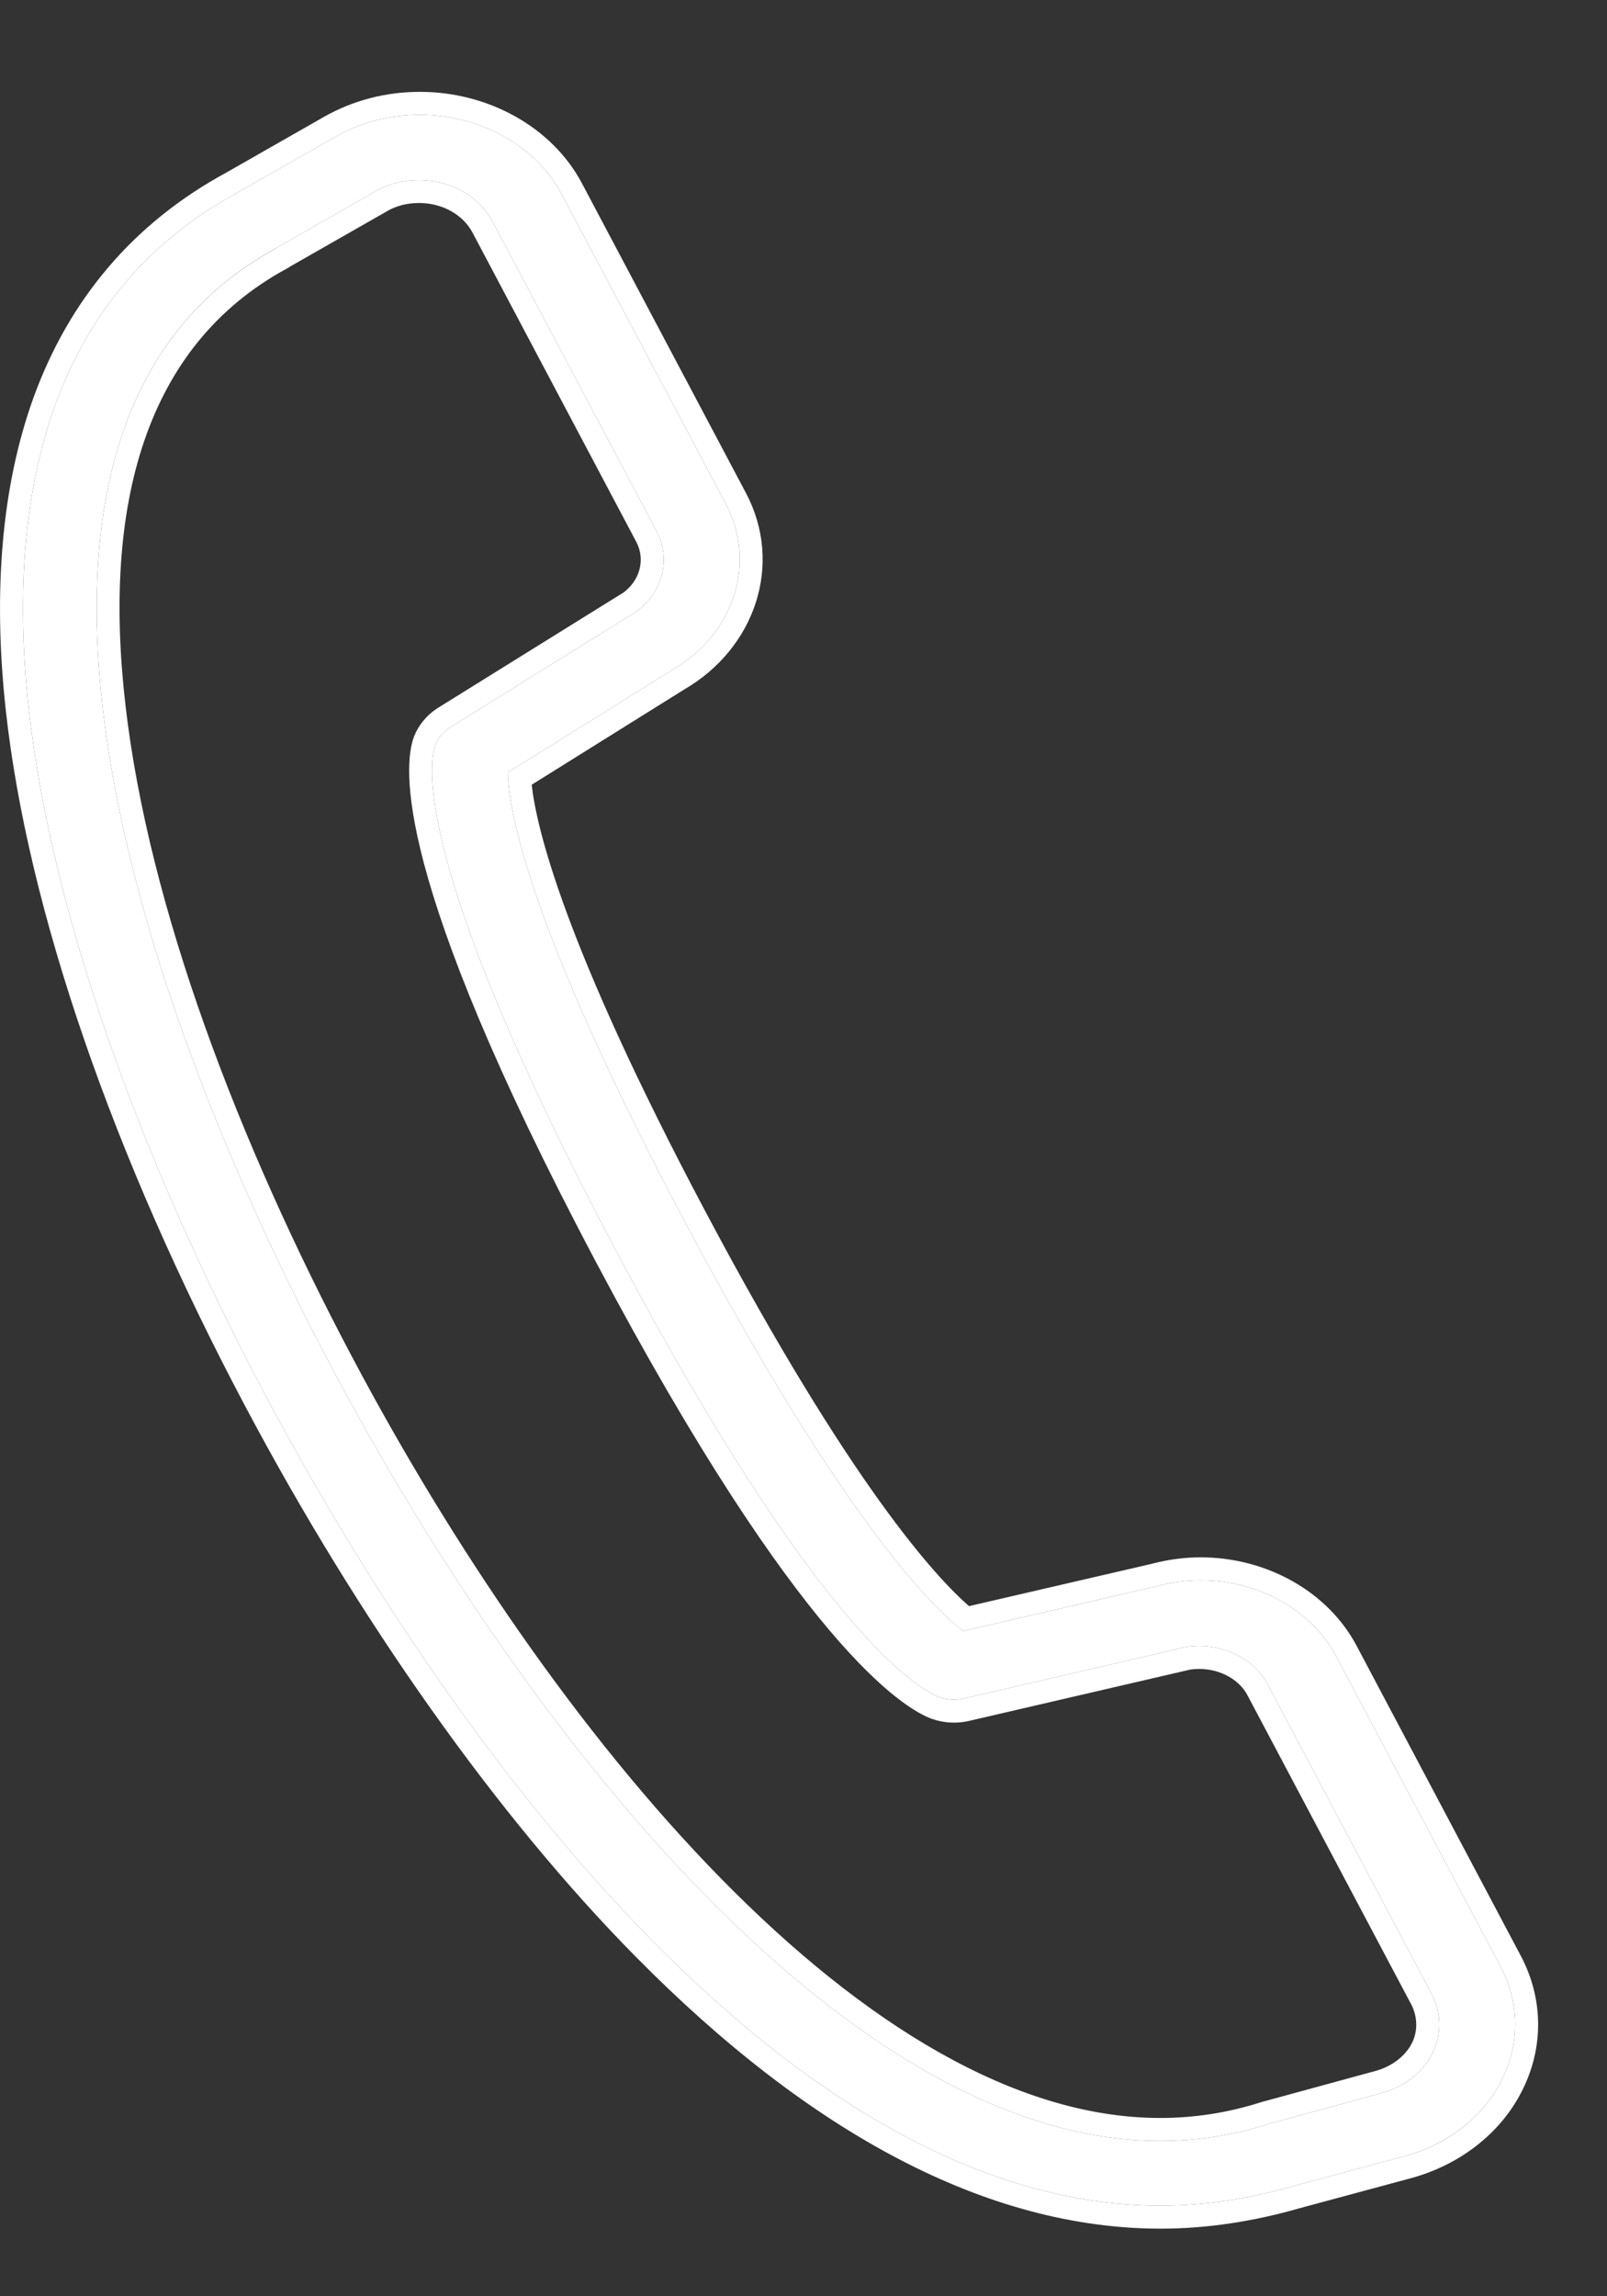 <svg width="14" height="20" viewBox="0 0 14 20" fill="none" xmlns="http://www.w3.org/2000/svg">
<rect x="0" y="0" width="14" height="20" fill="#333333" stroke="none"/>
<path d="M10.112 19.211C8.688 19.211 7.194 18.434 5.682 16.902C4.494 15.701 3.297 14.009 2.309 12.146C1.168 9.993 0.435 7.864 0.249 6.16C0.138 5.147 0.217 4.265 0.476 3.541C0.773 2.716 1.307 2.091 2.068 1.678L2.921 1.192C3.144 1.065 3.394 1 3.659 1C4.183 1 4.67 1.27 4.893 1.691L6.322 4.387C6.596 4.902 6.396 5.523 5.858 5.834L4.424 6.728C4.429 7.006 4.564 7.999 5.969 10.647C7.366 13.278 8.145 14.018 8.391 14.206L10.089 13.813C10.209 13.781 10.335 13.764 10.46 13.764C10.966 13.764 11.43 14.026 11.643 14.43L13.072 17.127C13.239 17.442 13.243 17.801 13.081 18.12C12.923 18.434 12.617 18.675 12.241 18.778L11.272 19.039C10.891 19.149 10.502 19.211 10.112 19.211ZM3.65 1.568C3.515 1.568 3.381 1.601 3.265 1.67L2.406 2.16L2.402 2.164C-0.275 3.619 0.899 8.15 2.889 11.909C4.615 15.166 7.417 18.647 10.107 18.647C10.428 18.647 10.743 18.598 11.049 18.5C11.054 18.5 11.058 18.496 11.063 18.496L12.037 18.23C12.232 18.177 12.395 18.05 12.478 17.887C12.562 17.724 12.557 17.532 12.473 17.368L11.044 14.671C10.938 14.467 10.701 14.336 10.446 14.336C10.381 14.336 10.316 14.345 10.256 14.361C10.251 14.361 10.246 14.361 10.246 14.365L8.396 14.794C8.326 14.81 8.252 14.806 8.182 14.782C8.024 14.72 7.143 14.251 5.366 10.892C3.571 7.505 3.742 6.626 3.793 6.487C3.817 6.43 3.858 6.377 3.914 6.34L5.477 5.368C5.482 5.368 5.482 5.364 5.487 5.364C5.756 5.208 5.858 4.894 5.723 4.632L4.294 1.936C4.178 1.711 3.928 1.568 3.65 1.568Z" fill="white"/>
<path fill-rule="evenodd" clip-rule="evenodd" d="M2.132 12.24C0.984 10.073 0.24 7.92 0.05 6.182C-0.063 5.148 0.016 4.233 0.288 3.474C0.601 2.604 1.167 1.94 1.97 1.504L2.822 1.018C3.076 0.874 3.361 0.8 3.659 0.8C4.247 0.8 4.808 1.102 5.07 1.597L6.498 4.293C6.827 4.912 6.58 5.646 5.961 6.005L4.632 6.835C4.672 7.197 4.905 8.216 6.146 10.553C7.412 12.94 8.158 13.742 8.442 13.989L10.04 13.619C10.177 13.583 10.319 13.564 10.46 13.564C11.03 13.564 11.568 13.859 11.82 14.337L13.248 17.033C13.446 17.405 13.451 17.833 13.26 18.21C13.074 18.581 12.718 18.855 12.294 18.971L11.326 19.232C10.93 19.346 10.522 19.411 10.112 19.411C8.612 19.411 7.07 18.594 5.539 17.043C4.335 15.825 3.127 14.116 2.132 12.24ZM5.682 16.902C7.194 18.434 8.688 19.211 10.112 19.211C10.502 19.211 10.891 19.149 11.272 19.039L12.241 18.778C12.617 18.676 12.923 18.434 13.081 18.12C13.243 17.801 13.239 17.442 13.072 17.127L11.643 14.43C11.43 14.026 10.966 13.764 10.46 13.764C10.335 13.764 10.209 13.781 10.089 13.813L8.391 14.206C8.145 14.018 7.366 13.278 5.969 10.647C4.564 7.999 4.429 7.006 4.424 6.728L5.858 5.834C6.396 5.523 6.596 4.902 6.322 4.387L4.893 1.691C4.67 1.27 4.183 1 3.659 1C3.394 1 3.144 1.065 2.921 1.192L2.068 1.678C1.307 2.091 0.773 2.716 0.476 3.541C0.217 4.265 0.138 5.147 0.249 6.161C0.435 7.864 1.168 9.993 2.309 12.146C3.297 14.009 4.494 15.701 5.682 16.902ZM3.364 1.844L2.523 2.324L2.517 2.329L2.497 2.34C1.268 3.008 0.889 4.394 1.094 6.15C1.297 7.9 2.076 9.947 3.066 11.816C3.922 13.433 5.044 15.1 6.279 16.359C7.521 17.626 8.845 18.447 10.107 18.447C10.407 18.447 10.702 18.401 10.988 18.309L10.992 18.308C10.994 18.308 10.995 18.307 10.997 18.306C10.999 18.306 11.002 18.305 11.005 18.304L11.018 18.3H11.021L11.985 18.037C12.131 17.997 12.245 17.904 12.3 17.796C12.352 17.694 12.351 17.57 12.296 17.46C12.296 17.46 12.295 17.459 12.295 17.459L10.867 14.764C10.8 14.635 10.638 14.536 10.446 14.536C10.421 14.536 10.396 14.538 10.372 14.541L8.441 14.989C8.441 14.989 8.441 14.989 8.441 14.989C8.334 15.014 8.22 15.007 8.116 14.97L8.11 14.968C7.988 14.921 7.702 14.761 7.229 14.203C6.754 13.643 6.082 12.672 5.189 10.986C4.288 9.285 3.875 8.204 3.694 7.523C3.515 6.846 3.559 6.544 3.606 6.418L3.608 6.412C3.646 6.319 3.713 6.233 3.804 6.173L3.808 6.17L5.42 5.168H5.422C5.579 5.057 5.621 4.872 5.546 4.725L4.117 2.027C4.039 1.877 3.862 1.768 3.65 1.768C3.547 1.768 3.449 1.793 3.367 1.842L3.364 1.844ZM5.723 4.632C5.858 4.894 5.756 5.208 5.487 5.364C5.484 5.364 5.483 5.365 5.482 5.366C5.481 5.367 5.48 5.368 5.477 5.368L3.914 6.34C3.858 6.377 3.817 6.43 3.793 6.487C3.742 6.626 3.571 7.505 5.366 10.892C7.143 14.251 8.024 14.72 8.182 14.782C8.252 14.806 8.326 14.81 8.396 14.794L10.246 14.365C10.246 14.361 10.251 14.361 10.256 14.361C10.316 14.345 10.381 14.336 10.446 14.336C10.701 14.336 10.938 14.467 11.044 14.671L12.473 17.368C12.557 17.532 12.562 17.724 12.478 17.887C12.395 18.05 12.232 18.177 12.037 18.23L11.063 18.496C11.061 18.496 11.058 18.497 11.056 18.498C11.054 18.499 11.051 18.5 11.049 18.5C10.743 18.598 10.428 18.647 10.107 18.647C7.417 18.647 4.615 15.166 2.889 11.909C0.899 8.15 -0.275 3.619 2.402 2.165L2.406 2.16L3.265 1.67C3.381 1.601 3.515 1.568 3.65 1.568C3.928 1.568 4.178 1.711 4.294 1.936L5.723 4.632ZM5.35 5.216C5.35 5.216 5.35 5.216 5.35 5.216V5.216ZM10.256 14.561C10.255 14.561 10.255 14.561 10.256 14.561V14.561Z" fill="white"/>
</svg>
